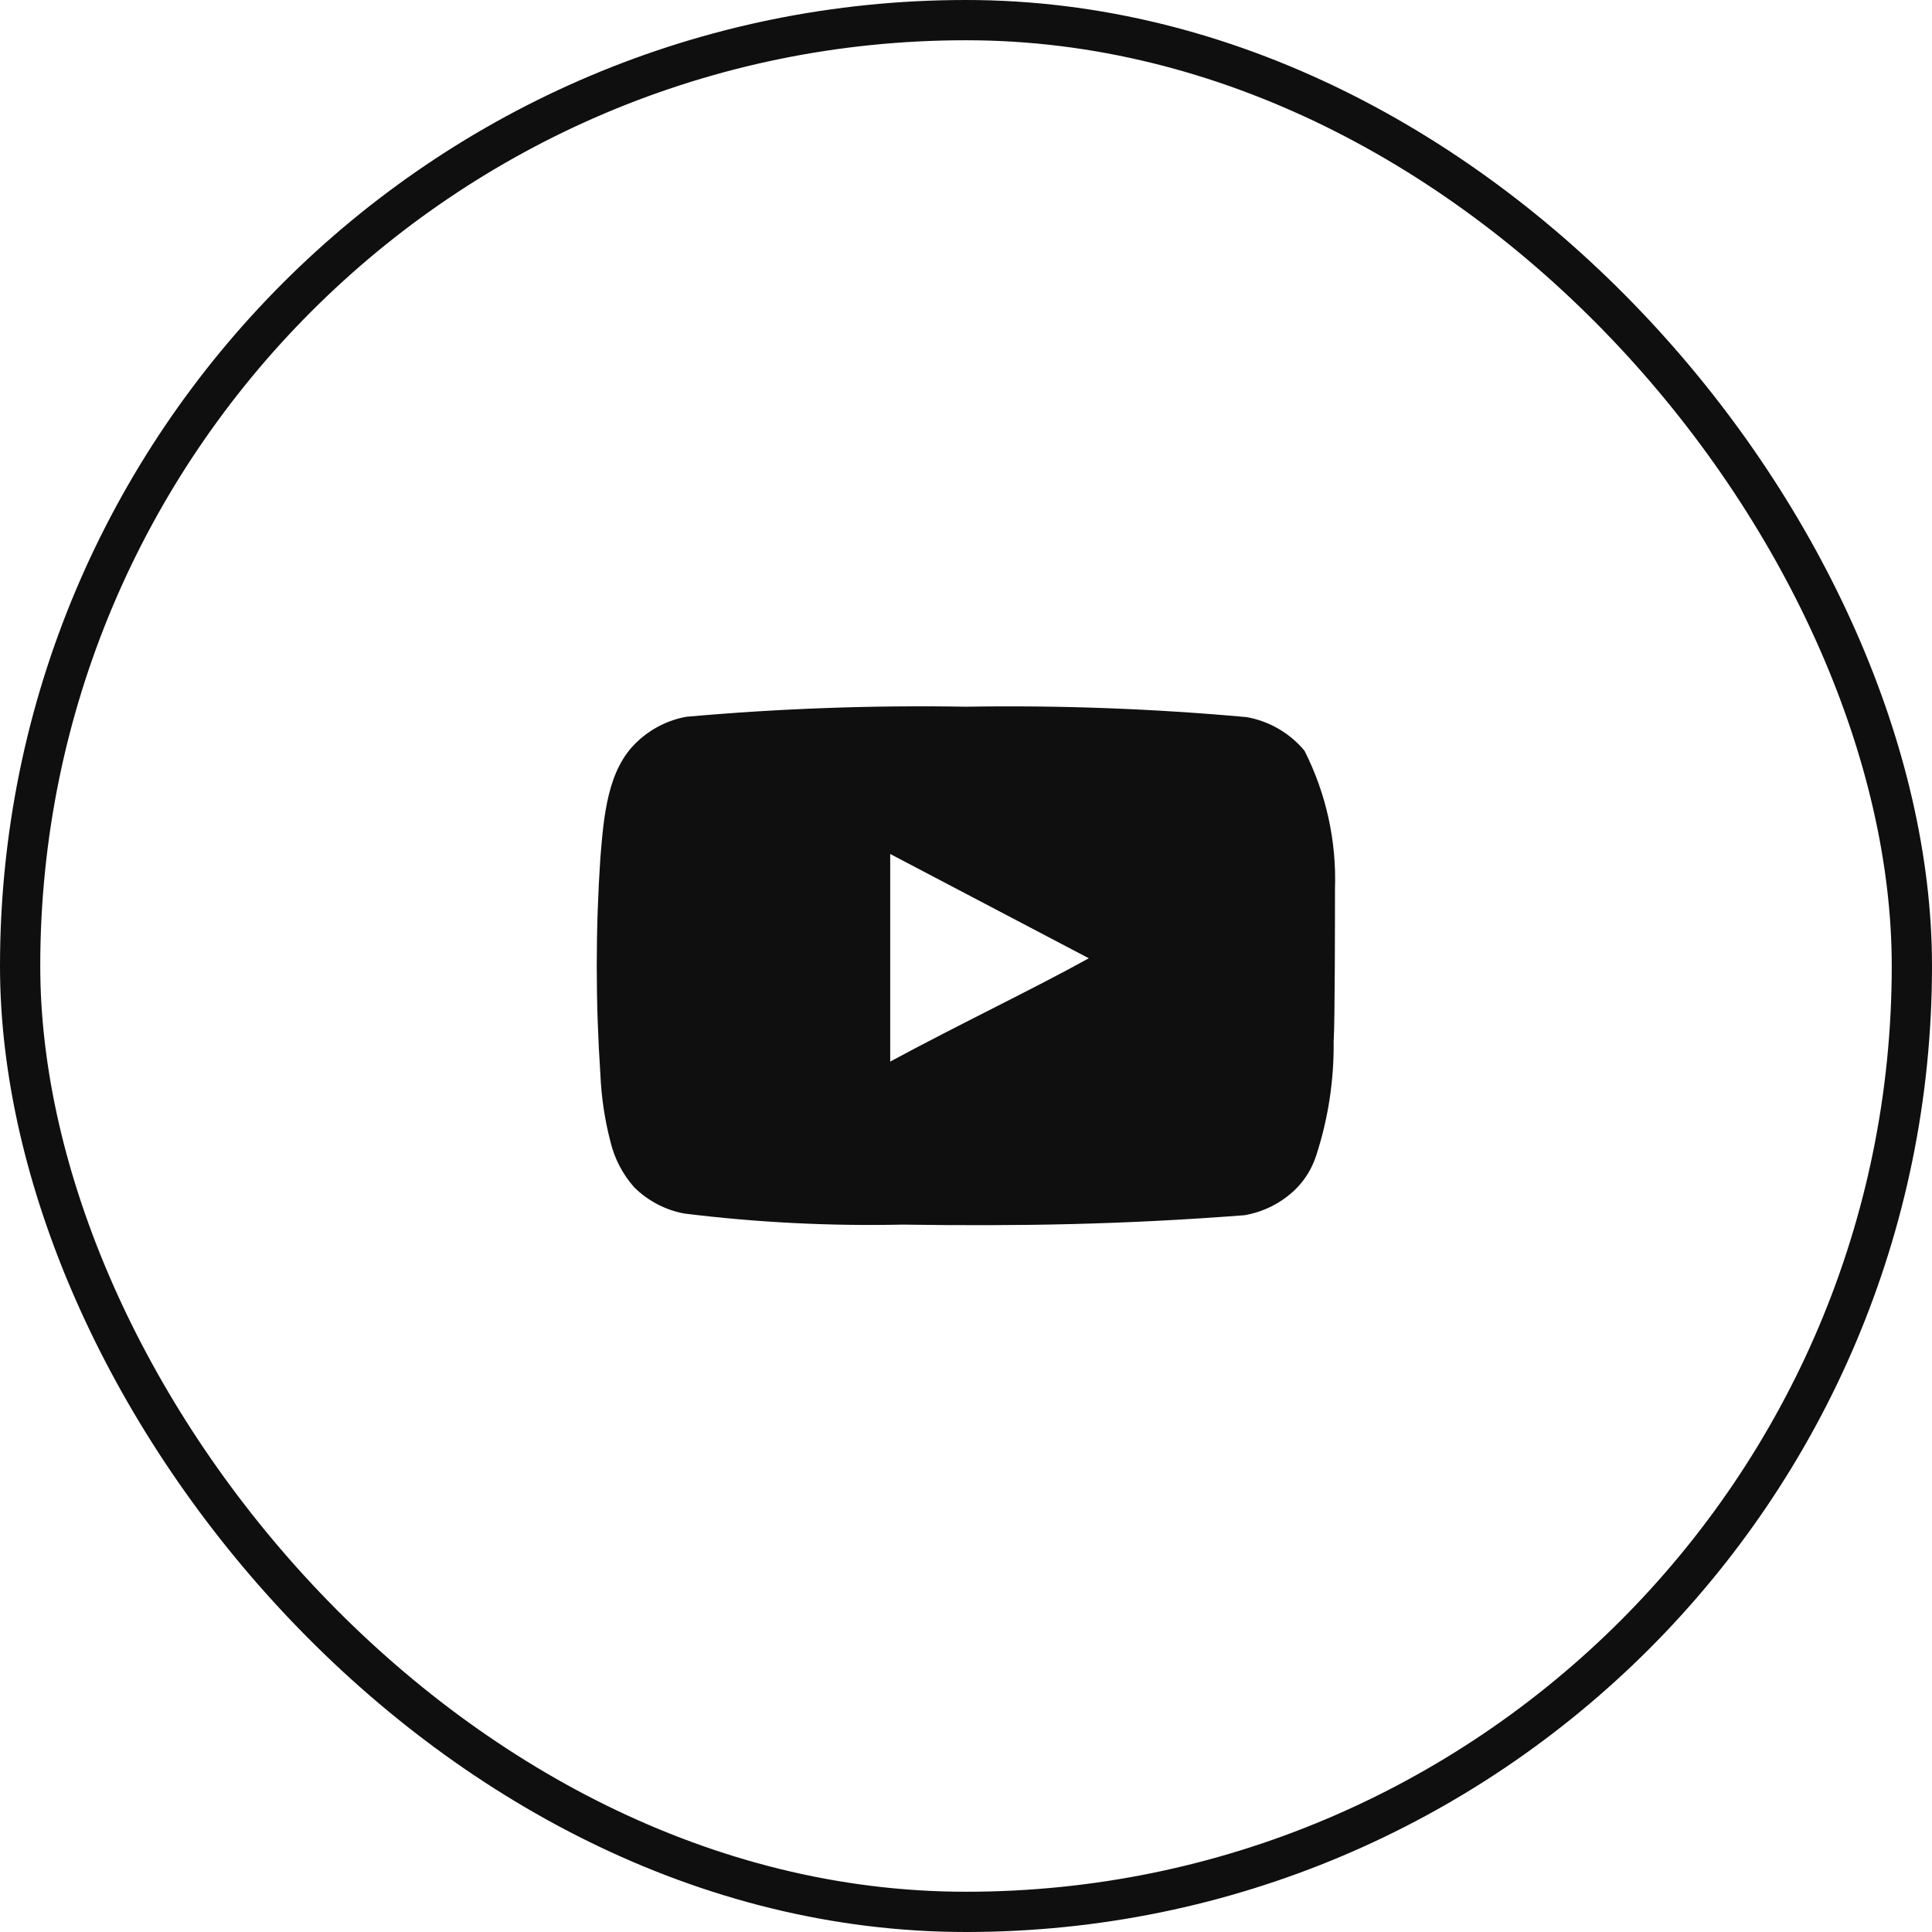 <svg width="48" height="48" viewBox="0 0 48 48" fill="none" xmlns="http://www.w3.org/2000/svg">
<rect x="0.5" y="0.5" width="47" height="47" rx="23.5" stroke="#0F0F0F"/>
<g clip-path="url(#clip0_35_539)">
<path d="M33.167 22.092C33.209 20.899 32.948 19.715 32.409 18.65C32.044 18.213 31.536 17.918 30.976 17.817C28.657 17.606 26.329 17.52 24.001 17.558C21.681 17.518 19.361 17.602 17.051 17.808C16.594 17.891 16.171 18.106 15.834 18.425C15.084 19.117 15.001 20.3 14.917 21.3C14.796 23.098 14.796 24.902 14.917 26.7C14.941 27.263 15.025 27.822 15.167 28.367C15.268 28.788 15.471 29.177 15.759 29.5C16.098 29.836 16.531 30.063 17.001 30.15C18.797 30.372 20.608 30.464 22.417 30.425C25.334 30.467 27.892 30.425 30.917 30.192C31.399 30.11 31.843 29.883 32.192 29.542C32.426 29.308 32.6 29.023 32.701 28.708C32.999 27.794 33.145 26.837 33.134 25.875C33.167 25.408 33.167 22.592 33.167 22.092ZM22.117 26.375V21.217L27.051 23.808C25.667 24.575 23.842 25.442 22.117 26.375Z" fill="#0F0F0F"/>
</g>
<defs>
<clipPath id="clip0_35_539">
<rect width="20" height="20" fill="white" transform="translate(14.001 14)"/>
</clipPath>
</defs>
</svg>
